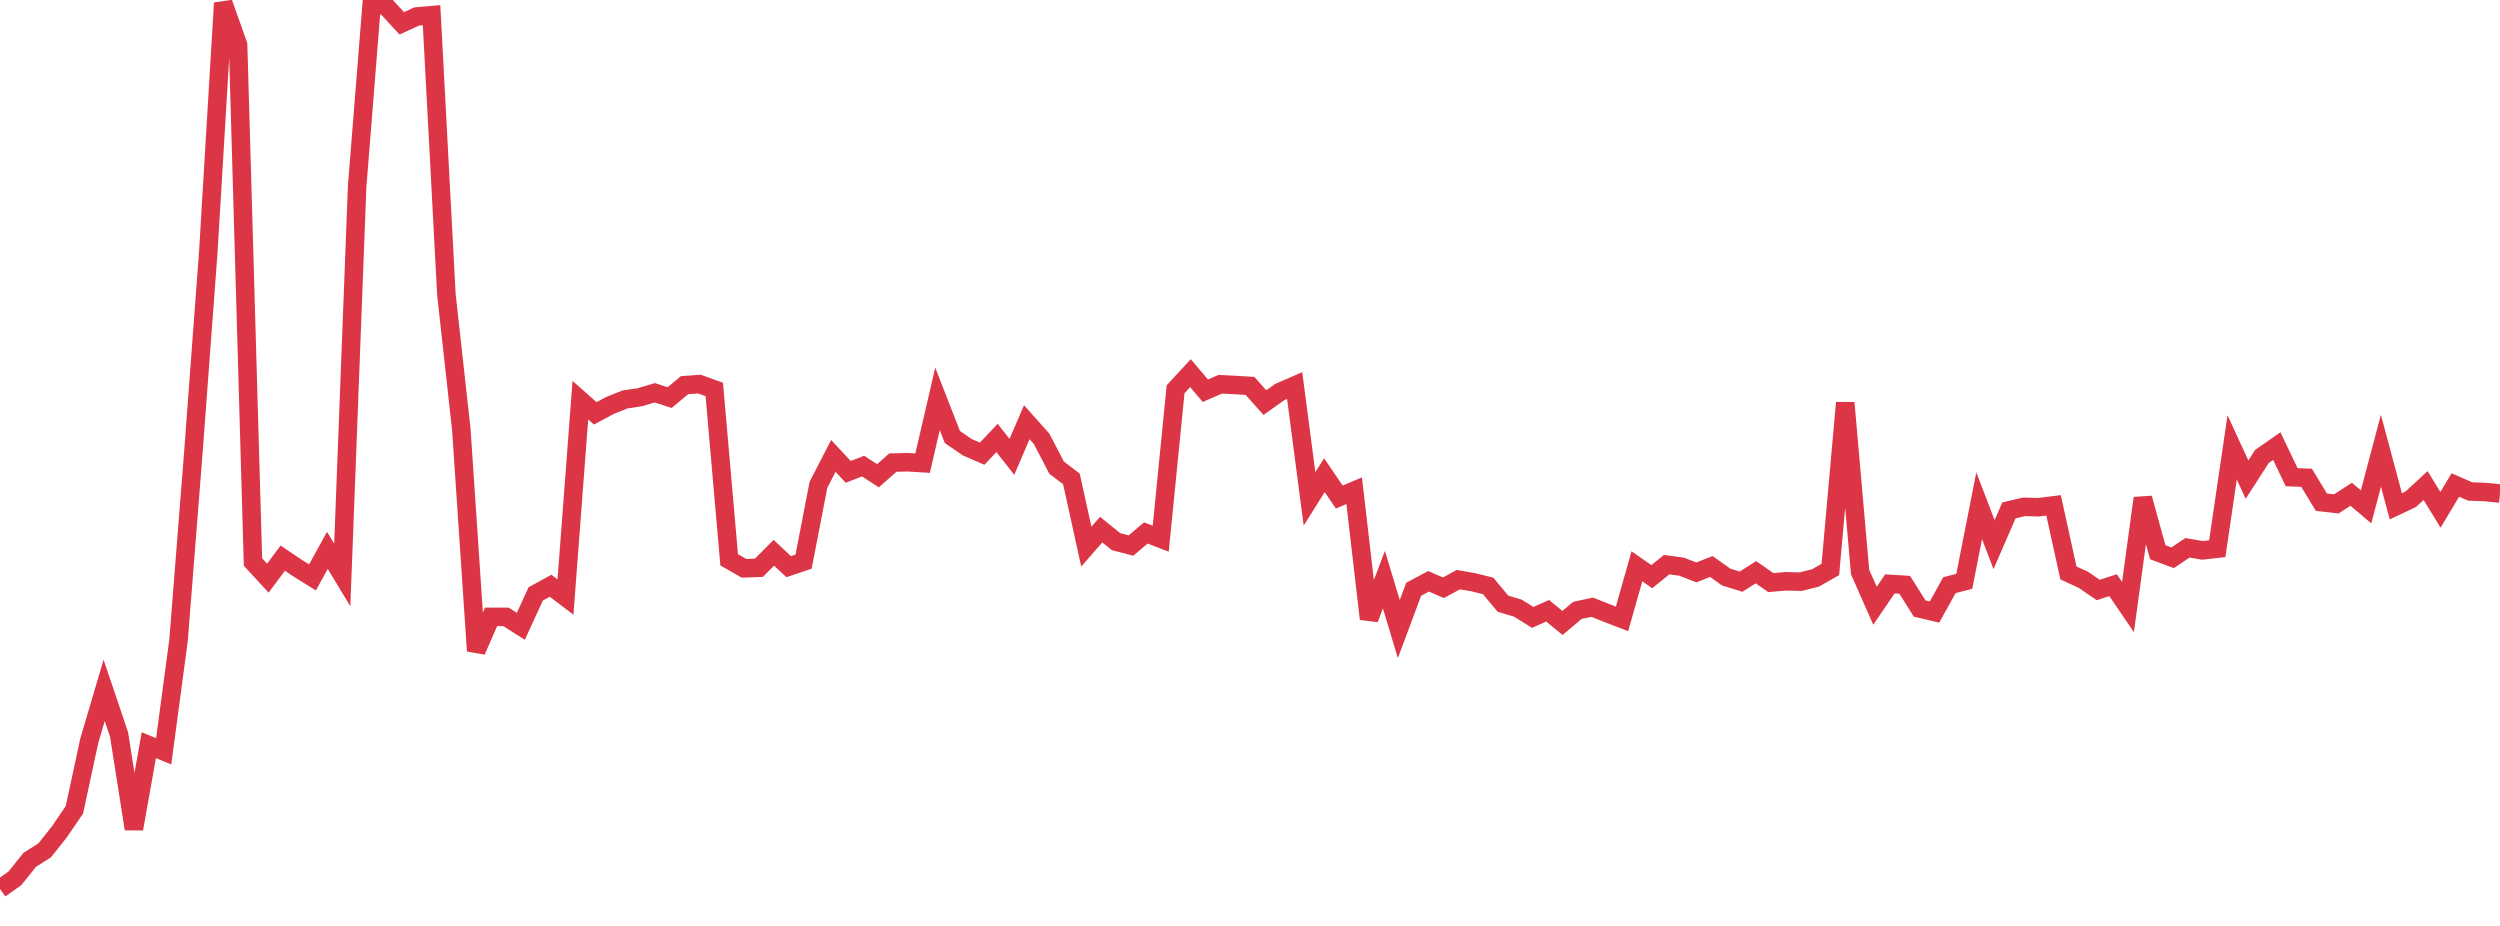 <?xml version="1.0" standalone="no"?>
<!DOCTYPE svg PUBLIC "-//W3C//DTD SVG 1.1//EN" "http://www.w3.org/Graphics/SVG/1.1/DTD/svg11.dtd">
<svg width="135" height="50" viewBox="0 0 135 50" preserveAspectRatio="none" class="sparkline" xmlns="http://www.w3.org/2000/svg"
xmlns:xlink="http://www.w3.org/1999/xlink"><path  class="sparkline--line" d="M 0 48 L 0 48 L 0.804 47.43 L 1.607 46.43 L 2.411 45.92 L 3.214 44.91 L 4.018 43.73 L 4.821 40 L 5.625 37.28 L 6.429 39.66 L 7.232 44.76 L 8.036 40.24 L 8.839 40.57 L 9.643 34.56 L 10.446 24.37 L 11.25 13.58 L 12.054 0.16 L 12.857 2.42 L 13.661 30.35 L 14.464 31.22 L 15.268 30.14 L 16.071 30.68 L 16.875 31.18 L 17.679 29.72 L 18.482 31.05 L 19.286 10.07 L 20.089 0 L 20.893 0.39 L 21.696 1.26 L 22.5 0.89 L 23.304 0.82 L 24.107 15.92 L 24.911 23.19 L 25.714 35.15 L 26.518 33.31 L 27.321 33.31 L 28.125 33.82 L 28.929 32.07 L 29.732 31.63 L 30.536 32.24 L 31.339 21.61 L 32.143 22.32 L 32.946 21.89 L 33.75 21.57 L 34.554 21.45 L 35.357 21.21 L 36.161 21.47 L 36.964 20.8 L 37.768 20.74 L 38.571 21.03 L 39.375 30.23 L 40.179 30.69 L 40.982 30.66 L 41.786 29.85 L 42.589 30.6 L 43.393 30.33 L 44.196 26.18 L 45 24.62 L 45.804 25.48 L 46.607 25.17 L 47.411 25.69 L 48.214 24.98 L 49.018 24.96 L 49.821 25.01 L 50.625 21.54 L 51.429 23.6 L 52.232 24.15 L 53.036 24.5 L 53.839 23.65 L 54.643 24.67 L 55.446 22.8 L 56.25 23.7 L 57.054 25.25 L 57.857 25.86 L 58.661 29.52 L 59.464 28.6 L 60.268 29.25 L 61.071 29.46 L 61.875 28.78 L 62.679 29.09 L 63.482 21.02 L 64.286 20.15 L 65.089 21.1 L 65.893 20.75 L 66.696 20.79 L 67.5 20.84 L 68.304 21.74 L 69.107 21.17 L 69.911 20.82 L 70.714 26.94 L 71.518 25.66 L 72.321 26.84 L 73.125 26.5 L 73.929 33.42 L 74.732 31.3 L 75.536 33.97 L 76.339 31.82 L 77.143 31.39 L 77.946 31.74 L 78.75 31.3 L 79.554 31.44 L 80.357 31.64 L 81.161 32.6 L 81.964 32.84 L 82.768 33.34 L 83.571 32.98 L 84.375 33.64 L 85.179 32.96 L 85.982 32.79 L 86.786 33.11 L 87.589 33.42 L 88.393 30.58 L 89.196 31.14 L 90 30.49 L 90.804 30.6 L 91.607 30.91 L 92.411 30.59 L 93.214 31.16 L 94.018 31.41 L 94.821 30.9 L 95.625 31.46 L 96.429 31.39 L 97.232 31.41 L 98.036 31.21 L 98.839 30.75 L 99.643 21.75 L 100.446 30.89 L 101.25 32.71 L 102.054 31.53 L 102.857 31.58 L 103.661 32.86 L 104.464 33.05 L 105.268 31.6 L 106.071 31.39 L 106.875 27.31 L 107.679 29.41 L 108.482 27.56 L 109.286 27.37 L 110.089 27.39 L 110.893 27.29 L 111.696 30.94 L 112.5 31.31 L 113.304 31.86 L 114.107 31.6 L 114.911 32.78 L 115.714 26.9 L 116.518 29.82 L 117.321 30.12 L 118.125 29.58 L 118.929 29.72 L 119.732 29.63 L 120.536 24.16 L 121.339 25.9 L 122.143 24.65 L 122.946 24.09 L 123.75 25.77 L 124.554 25.8 L 125.357 27.12 L 126.161 27.21 L 126.964 26.69 L 127.768 27.37 L 128.571 24.34 L 129.375 27.34 L 130.179 26.96 L 130.982 26.22 L 131.786 27.53 L 132.589 26.19 L 133.393 26.54 L 134.196 26.57 L 135 26.65" fill="none" stroke-width="1" stroke="#dc3545"></path></svg>
